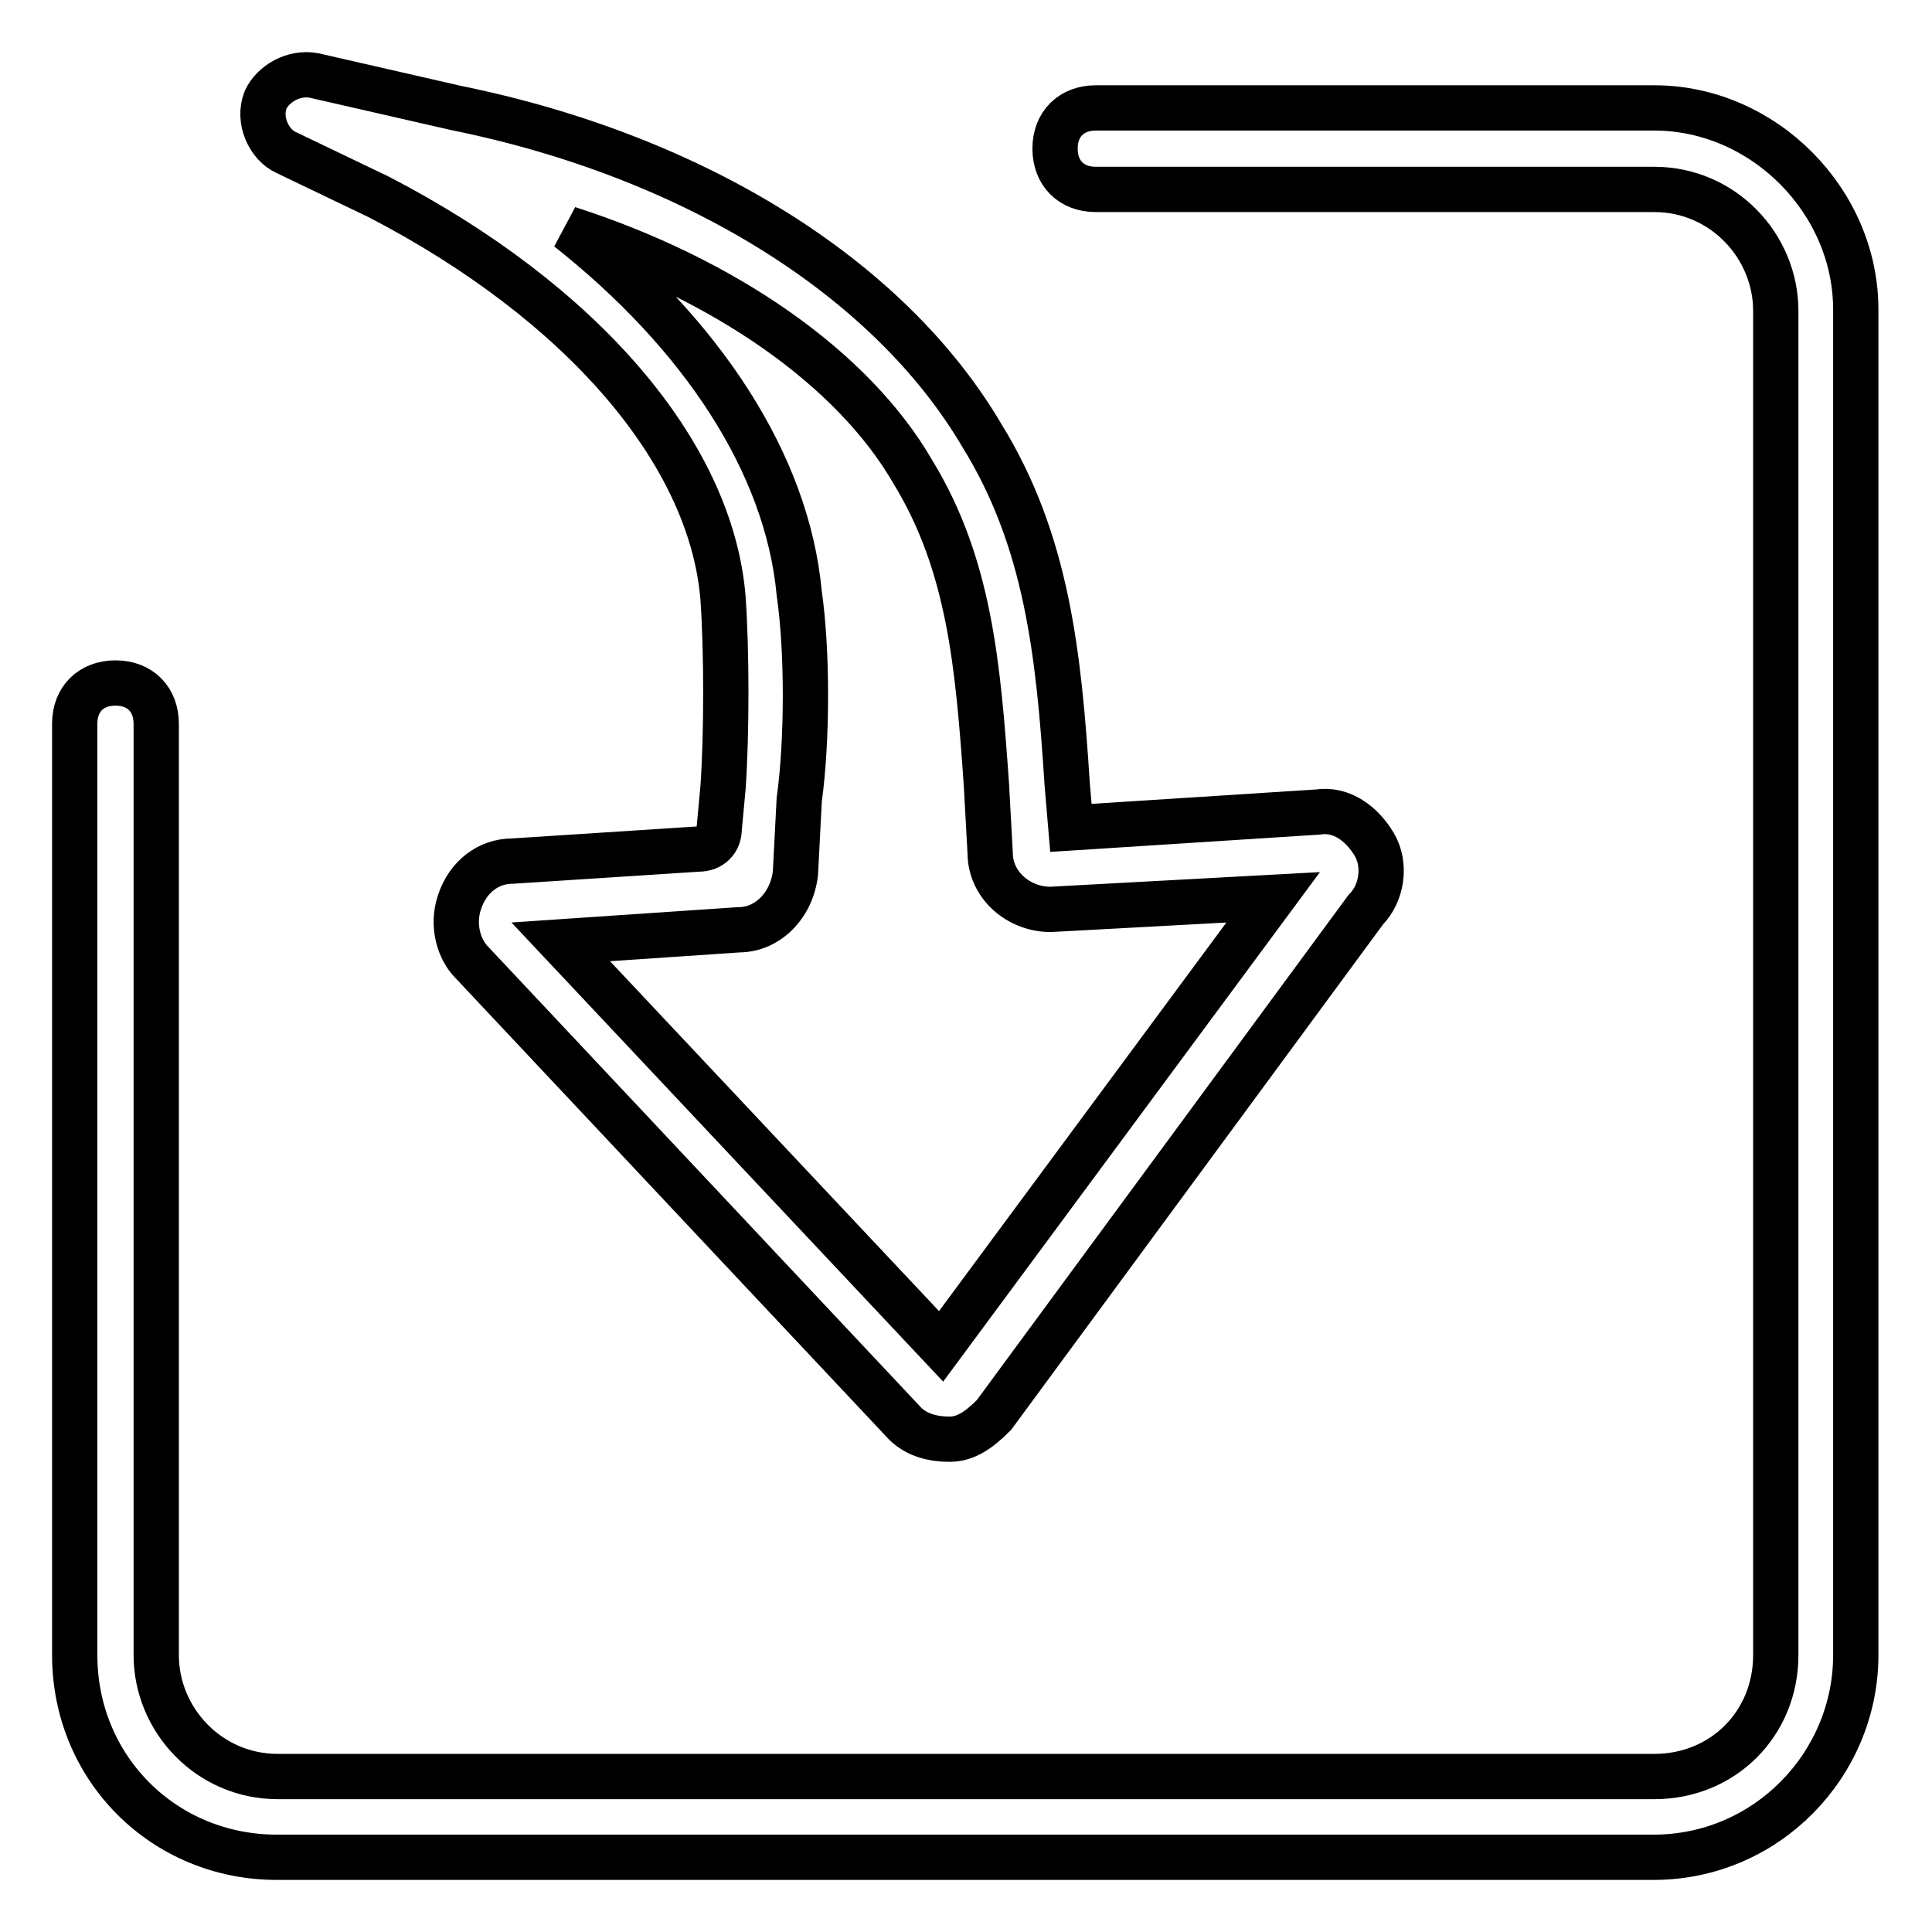 <?xml version="1.0" encoding="utf-8"?>
<!-- Svg Vector Icons : http://www.onlinewebfonts.com/icon -->
<!DOCTYPE svg PUBLIC "-//W3C//DTD SVG 1.1//EN" "http://www.w3.org/Graphics/SVG/1.1/DTD/svg11.dtd">
<svg version="1.1" xmlns="http://www.w3.org/2000/svg" xmlns:xlink="http://www.w3.org/1999/xlink" x="0px" y="0px" viewBox="0 0 256 256" enable-background="new 0 0 256 256" xml:space="preserve">
<g> <path stroke-width="6" fill-opacity="0" stroke="#000000"  d="M219.2,14.3h-74c-3.2,0-5.4,2.1-5.4,5.4c0,3.2,2.1,5.4,5.4,5.4h74c9.1,0,16.1,7.5,16.1,16.1v178.1 c0,9.1-7,16.1-16.1,16.1H36.8c-9.1,0-16.1-7.5-16.1-16.1V95.9c0-3.2-2.1-5.4-5.4-5.4c-3.2,0-5.4,2.1-5.4,5.4v123.4 c0,15,11.8,26.8,26.8,26.8h182.4c15,0,26.8-12.3,26.8-26.8V41.2C246,26.7,233.7,14.3,219.2,14.3L219.2,14.3z M37.9,20.2l12.3,5.9 c26.8,13.9,44,33.8,45.6,53.1c0.5,7,0.5,18.2,0,25.2l-0.5,5.4c0,1.6-1.1,2.7-2.7,2.7l-24.7,1.6c-3.2,0-5.9,2.1-7,5.4 c-1.1,3.2,0,6.4,1.6,8l57.4,61.1c1.6,1.6,3.8,2.1,5.9,2.1c2.1,0,3.8-1.1,5.9-3.2l49.3-67c2.1-2.1,2.7-5.9,1.1-8.6s-4.3-4.8-7.5-4.3 l-32.7,2.1l-0.5-5.9c-1.1-17.2-2.7-32.2-11.3-46.1c-12.3-20.9-38.1-37-69.7-43.4l-18.8-4.3c-2.7-0.5-5.4,1.1-6.4,3.2 C34.1,16,35.7,19.2,37.9,20.2z M121,62.6c7.5,12.3,8.6,25.7,9.7,41.3l0.5,9.1c0,4.3,3.8,7.5,8,7.5l29.5-1.6l-44,59.5l-50.4-53.6 l23.6-1.6c3.8,0,7-3.2,7.5-7.5l0.5-9.7c1.1-8,1.1-19.8,0-27.4c-1.6-17.2-12.9-34.3-30.6-48.3C95.8,36.9,113,48.7,121,62.6z"/></g>
</svg>